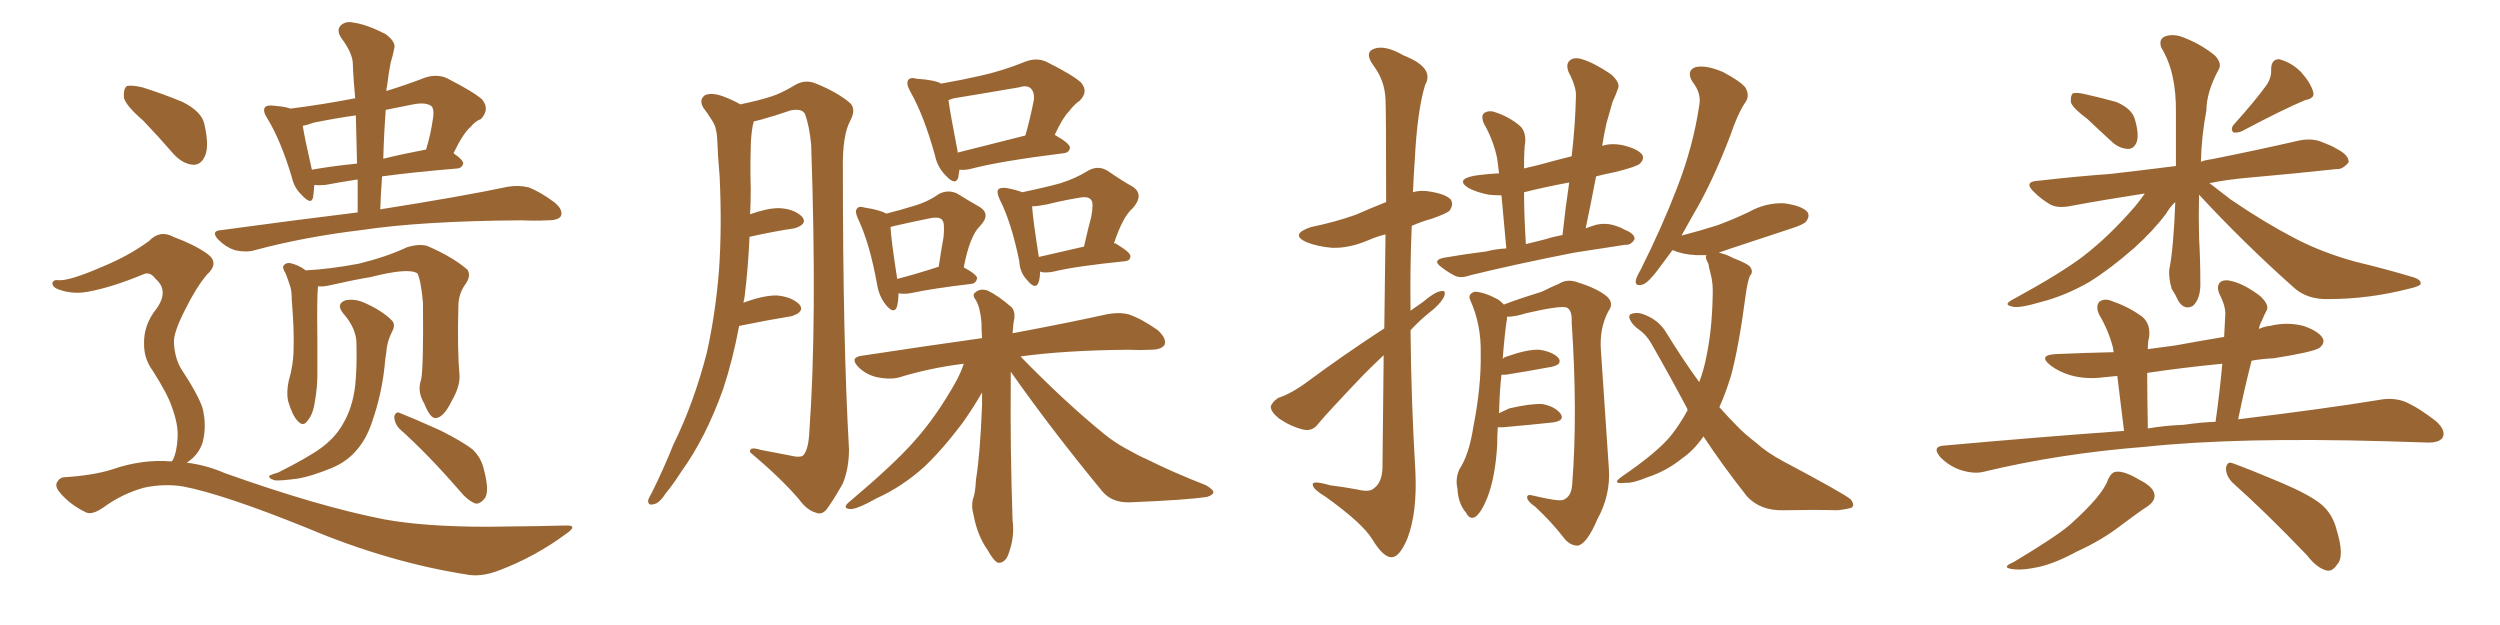 <svg xmlns="http://www.w3.org/2000/svg" xmlns:xlink="http://www.w3.org/1999/xlink" width="600" height="150"><path fill="#996633" padding="10" d="M85.84 50.98L85.84 50.98Q85.84 46.73 85.84 43.07L85.84 43.07Q81.15 43.80 78.08 44.38L78.08 44.38Q76.46 44.53 75.44 44.38L75.44 44.38Q75.29 46.29 75.15 47.31L75.15 47.31Q74.71 49.37 72.36 46.73L72.36 46.73Q70.61 45.12 70.02 42.48L70.02 42.48Q67.38 33.69 64.16 28.42L64.16 28.42Q62.99 26.66 63.57 25.78L63.57 25.78Q64.01 25.20 65.48 25.34L65.48 25.34Q68.70 25.63 69.73 26.07L69.73 26.07Q77.64 25.05 85.25 23.58L85.25 23.58Q84.81 19.19 84.67 15.09L84.67 15.09Q84.52 12.60 81.88 9.08L81.88 9.08Q80.71 7.18 81.74 6.15L81.74 6.15Q82.91 4.98 84.81 5.42L84.81 5.42Q88.04 5.86 92.58 8.20L92.58 8.20Q95.07 10.11 94.63 11.57L94.63 11.57Q94.34 13.18 93.75 15.09L93.75 15.09Q93.31 17.29 92.87 20.80L92.87 20.80Q92.72 21.24 92.72 21.83L92.72 21.83Q97.12 20.51 102.10 18.60L102.10 18.60Q104.88 17.72 107.23 18.75L107.23 18.75Q113.82 22.12 115.72 23.88L115.72 23.88Q117.63 26.22 115.43 28.56L115.43 28.56Q113.96 29.15 112.94 30.47L112.94 30.47Q111.18 31.93 108.84 36.77L108.84 36.77Q111.18 38.38 111.18 39.26L111.18 39.26Q110.89 40.28 109.86 40.43L109.86 40.43Q99.17 41.31 91.70 42.33L91.70 42.33Q91.41 46.14 91.26 50.24L91.26 50.24Q110.74 47.17 121.88 44.82L121.88 44.82Q124.51 44.38 126.86 44.97L126.86 44.97Q129.64 46.00 133.15 48.63L133.15 48.63Q135.21 50.39 134.62 51.86L134.62 51.86Q134.03 52.88 131.40 52.88L131.40 52.88Q128.47 53.03 125.24 52.88L125.24 52.88Q101.22 53.03 86.72 55.22L86.72 55.22Q73.10 56.84 61.08 60.06L61.08 60.06Q59.18 60.64 56.40 60.06L56.40 60.06Q54.20 59.33 52.44 57.57L52.44 57.57Q50.39 55.37 53.17 55.22L53.17 55.22Q70.31 52.88 85.84 50.98ZM85.69 39.26L85.69 39.26Q85.55 33.11 85.40 27.69L85.40 27.69Q80.27 28.42 75.29 29.44L75.29 29.44Q73.68 30.03 72.66 30.18L72.66 30.18Q73.10 33.11 74.85 40.72L74.85 40.72Q79.83 39.84 85.69 39.26ZM92.58 26.37L92.58 26.37Q92.14 32.23 91.99 38.09L91.99 38.09Q96.83 36.91 102.25 35.89L102.25 35.89Q103.42 32.23 104.00 27.83L104.00 27.83Q104.15 26.07 103.56 25.49L103.56 25.49Q102.25 24.46 99.17 25.05L99.17 25.05Q95.65 25.78 92.58 26.37ZM101.07 91.11L101.07 91.11Q101.66 88.18 101.51 72.66L101.51 72.66Q101.07 67.53 100.20 65.63L100.20 65.63L100.20 65.63Q98.14 64.16 88.92 66.50L88.92 66.50Q84.52 67.24 78.81 68.55L78.81 68.55Q77.34 68.85 76.32 68.70L76.32 68.70Q76.03 71.34 76.17 81.45L76.17 81.45Q76.17 85.69 76.17 89.79L76.17 89.79Q76.17 93.02 75.59 96.24L75.59 96.24Q75.15 99.46 73.83 100.93L73.83 100.93Q72.80 102.54 71.48 101.07L71.48 101.07Q70.17 99.76 69.14 96.24L69.14 96.24Q68.70 94.19 69.29 91.41L69.29 91.41Q70.46 87.45 70.46 83.50L70.46 83.50Q70.61 79.10 70.02 71.92L70.02 71.92Q70.02 69.58 69.58 68.55L69.58 68.55Q69.14 67.09 68.55 65.63L68.55 65.63Q67.82 64.45 67.97 63.87L67.97 63.87Q68.55 62.99 69.58 63.13L69.58 63.13Q71.63 63.57 73.39 64.89L73.39 64.89Q79.10 64.60 86.13 63.28L86.13 63.28Q92.72 61.67 97.71 59.33L97.71 59.33Q100.63 58.45 102.54 59.03L102.54 59.03Q108.69 61.67 112.21 64.75L112.21 64.75Q113.09 66.21 111.77 68.12L111.77 68.12Q110.01 70.46 110.01 73.54L110.01 73.54Q109.72 83.79 110.30 90.38L110.30 90.38L110.30 90.38Q110.30 93.02 108.40 96.24L108.40 96.24Q106.49 100.20 104.59 100.34L104.59 100.34Q103.27 100.49 101.81 96.83L101.81 96.83Q100.05 93.90 101.07 91.11ZM85.55 82.47L85.55 82.47Q85.55 78.81 82.32 75.15L82.32 75.15Q80.57 72.95 82.91 72.07L82.91 72.07Q85.11 71.63 87.45 72.66L87.45 72.66Q91.70 74.56 93.90 76.76L93.90 76.76Q94.92 77.64 94.34 79.10L94.34 79.10Q92.87 81.88 92.72 84.52L92.72 84.52Q92.43 86.13 92.29 88.04L92.29 88.04Q91.55 94.78 89.36 101.07L89.36 101.07Q87.89 105.62 85.25 108.40L85.25 108.40Q83.06 110.89 79.54 112.35L79.54 112.35Q74.85 114.26 71.63 114.84L71.63 114.84Q67.24 115.43 65.92 115.28L65.92 115.28Q64.16 114.70 64.75 114.11L64.75 114.11Q65.33 113.82 66.80 113.38L66.80 113.38Q73.83 109.86 77.05 107.52L77.05 107.52Q80.42 105.03 82.18 101.95L82.18 101.95Q84.67 97.85 85.25 92.43L85.25 92.43Q85.69 88.33 85.55 82.47ZM95.95 102.98L95.95 102.98Q94.63 101.66 94.63 99.90L94.63 99.90Q95.07 98.58 96.09 99.17L96.09 99.17Q99.46 100.49 105.62 103.27L105.62 103.27Q111.18 106.05 113.53 107.96L113.53 107.96Q115.58 110.01 116.16 112.79L116.16 112.79Q117.63 118.36 116.16 119.82L116.16 119.82Q115.14 121.00 114.11 120.85L114.11 120.85Q112.21 120.12 110.30 117.77L110.30 117.77Q102.54 108.84 95.95 102.98ZM34.42 29.00L34.42 29.00Q30.18 25.34 29.74 23.44L29.74 23.44Q29.59 21.24 30.47 20.65L30.47 20.65Q31.49 20.36 34.13 20.95L34.13 20.95Q39.26 22.56 43.80 24.46L43.80 24.46Q48.49 26.81 49.07 29.88L49.07 29.88Q50.24 35.01 49.22 37.35L49.22 37.35Q48.34 39.55 46.44 39.55L46.44 39.55Q43.95 39.40 41.75 37.06L41.75 37.06Q37.94 32.67 34.42 29.00ZM41.16 110.74L41.16 110.74L41.16 110.74Q41.31 110.60 41.46 110.45L41.46 110.45Q42.48 108.40 42.63 104.88L42.63 104.88Q42.77 101.81 41.31 97.85L41.31 97.85Q40.28 94.63 36.62 88.92L36.62 88.92Q34.57 86.13 34.57 82.62L34.57 82.62Q34.42 77.93 37.65 73.97L37.65 73.97Q40.58 69.73 37.35 66.94L37.35 66.94Q36.04 65.19 34.57 65.77L34.57 65.77Q26.81 68.99 21.09 70.02L21.09 70.02Q17.14 70.75 13.62 69.29L13.62 69.29Q12.45 68.70 12.60 67.82L12.60 67.82Q12.89 67.09 13.92 67.24L13.92 67.24Q16.55 67.53 24.90 63.87L24.90 63.87Q30.91 61.38 35.74 57.86L35.74 57.86Q38.38 55.08 41.60 56.84L41.60 56.84Q46.73 58.74 49.80 60.94L49.80 60.94Q52.73 63.13 49.66 65.92L49.66 65.92Q47.17 68.85 44.53 74.12L44.53 74.12Q41.60 79.83 41.75 82.18L41.75 82.18Q41.89 85.69 43.36 88.33L43.36 88.33Q47.61 94.78 48.63 98.00L48.63 98.00Q49.66 102.25 48.63 106.20L48.63 106.20Q47.61 109.28 44.82 111.04L44.82 111.04Q49.51 111.62 53.91 113.53L53.91 113.53Q76.46 121.58 92.29 124.66L92.29 124.66Q101.95 126.42 117.04 126.42L117.04 126.42Q131.10 126.27 135.64 126.12L135.64 126.12Q139.01 125.98 135.79 128.17L135.79 128.17Q128.47 133.59 119.97 136.82L119.97 136.82Q115.87 138.43 112.65 137.99L112.65 137.99Q93.46 135.06 73.68 126.71L73.68 126.71Q53.76 118.65 43.95 116.75L43.95 116.75Q39.40 116.02 34.57 117.04L34.57 117.04Q29.30 118.51 24.90 121.73L24.90 121.73Q21.97 123.78 20.51 122.90L20.51 122.90Q16.85 121.14 14.50 118.36L14.50 118.36Q13.18 116.89 13.62 115.87L13.62 115.87Q14.21 114.70 15.23 114.55L15.23 114.55Q22.41 114.11 26.95 112.65L26.95 112.65Q34.13 110.16 41.16 110.74ZM177.39 78.22L177.39 78.22Q175.93 86.13 173.58 93.31L173.58 93.31Q169.34 105.18 163.48 113.23L163.48 113.23Q161.72 116.02 159.81 118.36L159.81 118.36Q158.20 120.85 156.88 121.00L156.88 121.00Q155.42 121.44 155.57 119.97L155.57 119.97Q155.86 119.24 156.45 118.21L156.45 118.21Q159.23 112.65 161.57 106.79L161.57 106.79Q166.55 96.68 169.63 84.67L169.63 84.67Q171.68 75.59 172.56 64.89L172.56 64.89Q173.29 54.35 172.71 42.33L172.71 42.33Q172.27 37.35 172.12 33.25L172.12 33.25Q171.97 30.47 170.95 29.00L170.95 29.00Q169.78 27.10 168.75 25.78L168.75 25.78Q167.72 23.88 169.19 22.85L169.19 22.85Q170.80 22.12 173.58 23.14L173.58 23.14Q175.93 24.02 177.69 25.05L177.69 25.05Q182.52 24.02 185.16 23.14L185.16 23.14Q187.50 22.41 191.16 20.21L191.16 20.21Q193.51 19.04 195.85 20.07L195.85 20.07Q200.98 22.12 204.05 24.76L204.05 24.76Q205.52 26.22 204.05 29.00L204.05 29.00Q202.15 32.52 202.29 40.58L202.29 40.58Q202.29 82.18 203.76 107.81L203.76 107.81Q203.76 112.35 202.29 116.02L202.29 116.02Q199.80 120.41 198.34 122.31L198.34 122.31Q197.17 123.63 195.85 123.05L195.85 123.05Q193.65 122.46 191.75 119.82L191.75 119.82Q187.50 114.84 180.03 108.54L180.03 108.54Q179.74 107.08 182.52 107.96L182.52 107.96Q186.18 108.69 189.40 109.28L189.40 109.28Q192.33 110.01 192.92 109.13L192.92 109.13Q194.09 107.52 194.24 103.56L194.24 103.56Q196.14 77.49 194.68 34.72L194.68 34.72Q194.24 30.18 193.21 27.39L193.21 27.39Q192.48 25.93 189.70 26.51L189.70 26.51Q186.33 27.69 182.67 28.71L182.67 28.71Q181.49 29.00 180.91 29.15L180.91 29.15Q180.76 29.74 180.62 30.32L180.62 30.32Q180.18 32.96 180.18 35.60L180.18 35.60Q180.03 40.28 180.18 45.26L180.18 45.26Q180.18 48.19 180.03 51.42L180.03 51.42Q184.13 49.95 186.91 49.95L186.91 49.95Q190.58 50.10 192.48 52.00L192.48 52.00Q193.95 53.76 190.72 54.79L190.72 54.79Q185.74 55.52 179.88 56.84L179.88 56.84Q179.59 64.01 178.71 71.19L178.71 71.19Q178.56 72.07 178.42 72.66L178.42 72.66Q183.11 70.90 186.33 70.90L186.33 70.90Q189.99 71.19 191.89 73.10L191.89 73.10Q193.21 74.85 189.99 75.88L189.99 75.88Q184.57 76.76 177.39 78.22ZM215.63 70.46L215.63 70.46Q215.63 72.51 215.19 73.83L215.19 73.83Q214.45 75.44 212.55 73.10L212.55 73.10Q210.94 71.04 210.50 68.26L210.50 68.26Q208.74 58.45 205.96 52.59L205.96 52.59Q205.08 50.68 205.66 50.10L205.66 50.10Q206.10 49.37 207.42 49.80L207.42 49.80Q211.23 50.39 212.70 51.27L212.70 51.27Q216.21 50.39 218.99 49.51L218.99 49.51Q222.66 48.49 225.29 46.58L225.29 46.58Q227.49 45.41 229.69 46.44L229.69 46.44Q232.76 48.34 235.11 49.66L235.11 49.66Q237.89 51.42 235.25 54.20L235.25 54.20Q232.76 56.54 231.30 64.16L231.30 64.16Q234.52 65.92 234.52 66.80L234.52 66.80Q234.23 67.97 233.20 68.12L233.20 68.12Q223.39 69.29 218.85 70.31L218.85 70.31Q217.38 70.61 216.06 70.46L216.06 70.46Q215.77 70.31 215.63 70.46ZM215.33 66.94L215.33 66.94Q219.87 65.77 225.29 64.01L225.29 64.01Q225.88 60.06 226.46 56.84L226.46 56.84Q226.76 53.47 226.17 52.88L226.17 52.88Q225.59 51.86 222.95 52.44L222.95 52.44Q219.29 53.17 214.75 54.20L214.75 54.20Q214.16 54.35 213.72 54.49L213.72 54.49Q213.87 57.57 215.33 66.94ZM242.58 89.21L242.58 89.21Q242.58 90.82 242.58 92.29L242.58 92.29Q242.43 107.23 243.02 124.95L243.02 124.95Q243.60 129.05 241.85 133.45L241.85 133.45Q240.97 135.21 239.50 135.06L239.50 135.06Q238.48 134.62 237.01 131.98L237.01 131.98Q234.52 128.47 233.64 123.49L233.64 123.49Q233.06 121.58 233.50 119.82L233.50 119.82Q234.08 118.36 234.23 115.14L234.23 115.14Q235.25 108.84 235.69 97.27L235.69 97.27Q235.69 95.51 235.69 94.19L235.69 94.19Q233.79 97.56 231.01 101.51L231.01 101.51Q226.03 108.11 221.63 112.21L221.63 112.21Q216.36 116.89 210.50 119.53L210.50 119.53Q205.52 122.31 204.05 122.17L204.05 122.17Q201.86 122.02 204.05 120.26L204.05 120.26Q214.31 111.62 219.14 106.20L219.14 106.20Q224.85 99.90 229.69 91.11L229.69 91.11Q230.86 88.77 231.30 87.30L231.30 87.30Q222.95 88.33 215.48 90.67L215.48 90.67Q213.28 91.11 210.50 90.53L210.50 90.53Q207.86 89.94 205.96 88.04L205.96 88.04Q203.91 85.84 206.69 85.40L206.69 85.40Q222.07 83.06 235.69 81.15L235.69 81.15Q235.55 79.10 235.55 77.34L235.55 77.34Q235.25 73.83 234.23 72.07L234.23 72.07Q233.20 70.75 234.08 70.17L234.08 70.17Q235.25 69.14 237.01 69.73L237.01 69.73Q239.50 70.90 242.72 73.68L242.72 73.68Q243.60 74.56 243.46 76.32L243.46 76.32Q243.16 77.64 243.02 79.98L243.02 79.98Q257.08 77.34 265.58 75.44L265.58 75.44Q268.51 74.85 270.85 75.44L270.85 75.44Q273.93 76.46 277.88 79.25L277.88 79.25Q280.08 81.30 279.49 82.76L279.49 82.76Q278.76 83.94 276.12 83.94L276.12 83.94Q273.49 84.08 270.70 83.94L270.70 83.94Q255.47 84.08 244.92 85.55L244.92 85.55Q255.62 96.53 264.99 104.15L264.99 104.15Q267.33 106.05 269.97 107.52L269.97 107.52Q273.63 109.57 275.10 110.16L275.10 110.16Q281.54 113.38 289.45 116.46L289.45 116.46Q291.36 117.63 291.21 118.21L291.21 118.21Q291.06 118.80 289.75 119.24L289.75 119.24Q285.35 119.97 271.14 120.56L271.14 120.56Q266.89 120.70 264.55 117.92L264.55 117.92Q252.25 102.98 242.58 89.21ZM225.88 20.07L225.88 20.07Q230.86 19.19 235.40 18.16L235.40 18.16Q240.67 16.99 246.09 14.79L246.09 14.79Q248.73 13.77 251.07 14.79L251.07 14.79Q257.52 18.02 259.42 19.78L259.42 19.78Q261.33 21.97 259.13 24.17L259.13 24.17Q257.81 25.05 256.49 26.81L256.49 26.81Q255.03 28.27 253.13 32.37L253.13 32.37Q256.79 34.42 256.79 35.45L256.79 35.45Q256.64 36.62 255.32 36.77L255.32 36.77Q239.94 38.67 232.76 40.58L232.76 40.58Q231.30 40.87 230.27 40.72L230.27 40.72Q230.13 41.75 229.98 42.63L229.98 42.63Q229.25 44.68 226.90 42.04L226.90 42.04Q225 40.14 224.41 37.35L224.41 37.35Q221.78 27.83 218.55 22.12L218.55 22.12Q217.38 20.07 217.97 19.19L217.97 19.19Q218.55 18.46 220.02 18.90L220.02 18.90Q224.41 19.19 225.88 20.07ZM229.83 36.33L229.83 36.33Q229.83 36.47 229.83 36.62L229.83 36.62Q236.87 34.86 246.09 32.52L246.09 32.52Q247.27 28.42 248.14 23.88L248.14 23.88Q248.29 22.12 247.41 21.24L247.41 21.24Q246.53 20.36 244.63 20.95L244.63 20.95Q237.01 22.27 228.96 23.58L228.96 23.58Q228.08 23.88 227.64 24.02L227.64 24.02Q228.08 27.39 229.83 36.33ZM249.61 65.19L249.61 65.19Q249.61 66.94 249.17 67.97L249.17 67.97Q248.44 69.58 246.53 67.24L246.53 67.24Q244.78 65.48 244.63 62.70L244.63 62.70Q242.72 53.32 239.94 47.90L239.94 47.90Q239.06 46.00 239.65 45.41L239.65 45.41Q240.09 44.97 241.55 45.12L241.55 45.12Q243.90 45.56 245.36 46.14L245.36 46.14Q250.93 44.97 254.59 43.95L254.59 43.95Q258.25 42.77 261.04 41.02L261.04 41.02Q263.53 39.55 265.87 41.02L265.87 41.02Q269.24 43.36 271.88 44.82L271.88 44.82Q274.66 46.73 271.88 49.95L271.88 49.95Q269.53 51.86 267.33 58.45L267.33 58.45Q267.63 58.30 267.77 58.45L267.77 58.45Q271.44 60.64 271.29 61.52L271.29 61.52Q271.29 62.55 269.97 62.70L269.97 62.70Q258.25 63.87 252.83 65.19L252.83 65.19Q251.37 65.48 250.05 65.33L250.05 65.33Q249.76 65.19 249.61 65.19ZM249.32 61.67L249.32 61.67L249.32 61.67Q254.30 60.50 260.16 59.18L260.16 59.18Q261.04 55.22 261.91 52.00L261.91 52.00Q262.50 48.63 261.91 48.05L261.91 48.05Q261.33 47.02 258.98 47.46L258.98 47.46Q255.32 48.05 251.22 49.07L251.22 49.07Q249.02 49.51 247.71 49.51L247.71 49.51Q247.85 52.29 249.32 61.67ZM332.23 78.81L332.23 78.81Q332.37 65.92 332.52 56.25L332.52 56.25Q330.18 56.84 328.27 57.71L328.27 57.71Q323.73 59.62 319.63 59.47L319.63 59.47Q316.26 59.18 313.62 58.15L313.62 58.15Q309.38 56.25 314.65 54.49L314.65 54.49Q320.36 53.32 325.34 51.56L325.34 51.56Q329.00 49.95 332.67 48.49L332.67 48.49Q332.67 26.51 332.52 23.88L332.52 23.88Q332.37 19.34 329.59 15.67L329.59 15.67Q327.39 12.60 329.74 11.72L329.74 11.72Q332.37 10.69 336.91 13.33L336.91 13.33Q344.38 16.26 342.04 20.36L342.04 20.36Q340.14 26.51 339.55 38.38L339.55 38.38Q339.26 42.19 339.11 46.14L339.11 46.14Q340.43 45.70 342.33 45.85L342.33 45.85Q346.88 46.44 348.19 47.90L348.19 47.90Q348.93 49.07 347.90 50.54L347.90 50.54Q347.46 51.12 343.80 52.44L343.80 52.44Q341.16 53.17 338.82 54.20L338.82 54.20Q338.38 64.31 338.53 74.56L338.53 74.56Q339.99 73.54 341.46 72.51L341.46 72.51Q344.38 70.02 345.85 69.87L345.85 69.87Q347.31 69.58 346.44 71.48L346.44 71.48Q345.41 73.24 343.07 75L343.07 75Q340.72 76.90 338.53 79.25L338.53 79.25Q338.67 96.09 339.70 113.23L339.70 113.23Q340.14 123.05 337.79 129.20L337.79 129.20Q335.89 133.74 333.98 133.74L333.98 133.74Q331.93 133.74 329.30 129.35L329.30 129.35Q326.95 125.54 318.16 119.24L318.16 119.24Q315.23 117.48 315.09 116.46L315.09 116.46Q314.65 115.14 319.19 116.46L319.19 116.46Q322.56 116.89 325.78 117.48L325.78 117.48Q328.71 118.21 329.74 117.19L329.74 117.19Q331.64 115.87 331.79 112.35L331.79 112.35Q331.93 97.27 332.08 85.25L332.08 85.25Q329.59 87.60 327.25 89.94L327.25 89.94Q318.60 99.02 316.41 101.66L316.41 101.66Q315.09 103.56 312.89 103.13L312.89 103.13Q309.81 102.39 307.03 100.49L307.03 100.49Q304.98 98.88 304.98 97.56L304.98 97.56Q305.27 96.53 306.74 95.51L306.74 95.51Q309.96 94.48 314.06 91.41L314.06 91.41Q322.56 85.11 332.23 78.81ZM361.52 59.62L361.52 59.62Q360.79 51.86 360.35 46.88L360.35 46.88Q358.74 46.88 357.28 46.73L357.28 46.73Q354.35 46.14 352.44 45.12L352.44 45.12Q349.22 43.07 353.76 42.19L353.76 42.19Q356.69 41.75 359.77 41.60L359.77 41.60Q359.47 39.11 359.33 38.09L359.33 38.09Q358.45 33.69 356.10 29.59L356.10 29.59Q355.37 27.69 356.25 27.10L356.25 27.10Q357.42 26.37 358.89 26.95L358.89 26.95Q362.11 27.98 364.75 30.18L364.75 30.18Q366.21 31.49 366.06 34.13L366.06 34.13Q365.77 35.45 365.77 40.43L365.77 40.43Q367.53 39.99 369.43 39.55L369.43 39.55Q373.10 38.53 377.20 37.50L377.20 37.50Q378.08 29.88 378.22 23.14L378.22 23.14Q378.37 20.95 376.46 17.29L376.46 17.29Q375.73 15.38 376.76 14.50L376.76 14.50Q377.78 13.62 379.69 14.21L379.69 14.21Q382.62 15.09 386.72 17.87L386.72 17.87Q388.92 19.92 388.33 21.24L388.33 21.24Q387.89 22.56 387.01 24.46L387.01 24.46Q386.43 26.51 385.55 29.59L385.55 29.59Q384.96 32.23 384.52 35.01L384.52 35.01Q386.72 34.28 389.50 34.86L389.50 34.86Q393.16 35.74 394.19 37.21L394.19 37.21Q394.63 38.23 393.60 39.26L393.60 39.26Q392.87 39.99 387.60 41.31L387.60 41.31Q385.25 41.75 383.06 42.33L383.06 42.33Q381.88 48.49 380.57 54.79L380.57 54.79Q381.74 54.35 383.20 53.91L383.20 53.91Q385.40 53.47 387.30 54.05L387.30 54.05Q389.21 54.64 389.79 55.08L389.79 55.08Q392.43 56.10 392.29 57.42L392.29 57.42Q391.41 58.89 390.09 58.74L390.09 58.74Q384.52 59.62 377.78 60.64L377.78 60.64Q363.57 63.43 352.88 66.06L352.88 66.06Q350.39 66.94 348.93 66.06L348.93 66.06Q347.31 65.19 346.00 64.16L346.00 64.16Q343.51 62.40 346.73 61.82L346.73 61.82Q351.86 60.94 356.69 60.35L356.69 60.35Q358.89 59.77 361.52 59.62ZM370.90 57.42L370.90 57.42Q372.66 56.84 375 56.40L375 56.40Q375.73 49.66 376.61 43.80L376.61 43.80Q371.04 44.82 365.77 46.14L365.77 46.14Q365.77 51.42 366.21 58.59L366.21 58.59Q368.55 58.01 370.90 57.42ZM359.47 102.54L359.47 102.54Q359.33 104.44 359.33 106.79L359.33 106.79Q358.89 114.40 356.98 119.38L356.98 119.38Q355.52 123.05 354.05 124.07L354.05 124.07Q352.73 124.80 351.86 123.05L351.86 123.05Q349.95 120.85 349.80 117.33L349.80 117.33Q349.22 114.99 350.24 112.65L350.24 112.65Q352.59 109.13 353.61 102.39L353.61 102.39Q355.52 92.72 355.37 84.81L355.37 84.81Q355.52 77.93 352.88 72.07L352.88 72.07Q352.15 70.61 353.91 70.02L353.91 70.02Q356.10 70.02 359.62 71.92L359.62 71.92Q360.35 72.51 360.94 73.10L360.94 73.10Q363.87 71.92 370.02 70.02L370.02 70.02Q372.66 68.70 374.12 68.12L374.12 68.12Q376.17 66.80 378.81 67.82L378.81 67.82Q383.50 69.29 385.69 71.19L385.69 71.19Q387.45 72.80 385.99 74.71L385.99 74.71Q383.79 78.96 384.23 84.23L384.23 84.23Q385.11 97.85 386.13 112.50L386.13 112.50Q386.57 118.80 383.35 124.66L383.35 124.66Q380.86 130.52 378.66 130.96L378.66 130.96Q376.76 130.96 375.29 129.05L375.29 129.05Q372.36 125.24 368.41 121.58L368.41 121.58Q366.65 120.41 366.50 119.38L366.50 119.38Q366.50 118.51 367.97 118.95L367.97 118.95Q374.12 120.41 375.15 119.97L375.15 119.97Q377.20 119.24 377.34 116.02L377.34 116.02Q378.66 99.02 377.20 77.34L377.20 77.34Q377.34 74.41 376.03 73.83L376.03 73.83Q374.71 73.24 366.36 75.15L366.36 75.15Q363.57 76.03 361.67 76.03L361.67 76.03Q361.67 76.17 361.67 76.61L361.67 76.61Q361.23 78.96 360.64 86.13L360.64 86.13Q361.08 85.69 361.67 85.55L361.67 85.55Q366.65 83.79 369.43 83.94L369.43 83.94Q372.51 84.38 373.97 85.84L373.97 85.84Q375.15 87.45 372.36 88.04L372.36 88.04Q367.68 88.92 361.38 89.94L361.38 89.94Q360.79 89.94 360.35 89.94L360.35 89.94Q359.91 93.75 359.77 99.17L359.77 99.17Q360.94 98.58 362.26 98.00L362.26 98.00Q367.38 96.83 370.17 96.97L370.17 96.97Q373.24 97.56 374.56 99.32L374.56 99.32Q375.59 100.93 372.80 101.37L372.80 101.37Q367.53 101.95 360.79 102.54L360.79 102.54Q360.06 102.54 359.47 102.54ZM408.84 104.74L408.84 104.74L408.84 104.74Q406.49 108.11 403.71 110.01L403.71 110.01Q399.90 113.09 395.36 114.55L395.36 114.55Q391.85 116.02 390.09 115.87L390.09 115.87Q386.57 116.31 389.21 114.40L389.21 114.40Q398.00 108.40 401.22 104.30L401.22 104.30Q403.27 101.66 405.03 98.44L405.03 98.44Q404.88 97.85 404.74 97.71L404.74 97.71Q400.78 90.23 396.24 82.32L396.24 82.32Q395.07 80.27 393.16 78.96L393.16 78.96Q392.14 78.22 391.55 77.34L391.55 77.34Q390.67 76.03 391.26 75.44L391.26 75.44Q392.58 74.85 394.04 75.29L394.04 75.29Q398.00 76.61 399.90 79.83L399.90 79.83Q403.86 86.28 407.81 91.70L407.81 91.70Q408.98 88.62 409.57 85.40L409.57 85.40Q410.89 79.10 411.04 71.04L411.04 71.04Q411.18 68.12 410.60 65.92L410.60 65.92Q410.16 64.31 410.01 63.28L410.01 63.28Q409.13 61.82 409.57 61.23L409.57 61.23Q408.11 61.23 407.08 61.23L407.08 61.23Q403.86 61.08 401.51 60.06L401.51 60.06Q401.51 60.06 401.37 60.06L401.37 60.06Q399.76 62.26 398.44 64.01L398.44 64.01Q395.80 67.68 394.34 68.26L394.34 68.26Q392.43 68.85 392.58 67.38L392.58 67.38Q392.72 66.50 393.75 64.75L393.75 64.75Q399.02 54.20 402.54 44.97L402.54 44.97Q406.35 35.16 407.81 25.34L407.81 25.34Q408.40 22.41 406.20 19.63L406.20 19.63Q404.59 16.99 406.93 16.11L406.93 16.11Q409.42 15.53 413.53 17.29L413.53 17.29Q417.92 19.63 418.95 21.09L418.95 21.09Q419.97 23.00 418.95 24.46L418.95 24.46Q417.04 27.25 415.28 32.52L415.28 32.52Q410.89 43.95 406.35 51.56L406.35 51.56Q404.88 54.20 403.56 56.54L403.56 56.54Q408.11 55.37 412.21 54.05L412.21 54.05Q416.16 52.59 419.82 50.83L419.82 50.83Q423.78 48.63 428.17 48.78L428.17 48.78Q432.42 49.37 433.74 50.83L433.74 50.83Q434.47 51.86 433.45 53.17L433.45 53.17Q432.86 53.91 429.64 54.93L429.64 54.93Q422.46 57.28 415.43 59.62L415.43 59.62Q413.82 60.21 412.50 60.64L412.50 60.64Q414.11 60.94 416.02 61.96L416.02 61.96Q419.53 63.28 420.12 64.16L420.12 64.16Q420.85 65.33 419.97 66.21L419.97 66.21Q419.38 67.68 418.95 70.90L418.95 70.90Q417.33 83.20 415.43 90.23L415.43 90.23Q414.11 94.48 412.65 97.71L412.65 97.71Q414.84 100.20 416.75 102.10L416.75 102.10Q418.51 104.00 421.58 106.35L421.58 106.35Q423.93 108.54 428.03 110.74L428.03 110.74Q442.38 118.36 444.14 119.82L444.14 119.82Q445.31 121.29 444.29 121.88L444.29 121.88Q442.68 122.31 440.92 122.46L440.92 122.46Q435.50 122.31 428.03 122.46L428.03 122.46Q422.46 122.61 419.24 119.09L419.24 119.09Q412.94 111.04 408.84 104.74ZM500.98 28.56L500.98 28.56Q497.61 26.07 497.02 24.61L497.02 24.61Q496.88 23.00 497.46 22.41L497.46 22.41Q498.34 22.12 500.24 22.56L500.24 22.56Q504.20 23.44 507.86 24.46L507.86 24.46Q511.38 25.93 512.26 28.27L512.26 28.27Q513.43 32.08 512.84 33.98L512.84 33.98Q512.26 35.60 510.94 35.74L510.94 35.74Q508.89 35.74 507.13 34.28L507.13 34.28Q503.76 31.20 500.98 28.56ZM543.90 20.51L543.90 20.51Q545.21 18.60 545.07 16.70L545.07 16.70Q545.07 14.21 546.97 14.21L546.97 14.21Q549.90 14.94 552.25 17.29L552.25 17.29Q554.59 19.92 555.18 22.12L555.18 22.12Q555.62 23.58 553.27 24.02L553.27 24.02Q548.29 26.07 538.04 31.49L538.04 31.49Q537.01 31.93 535.99 31.79L535.99 31.79Q535.25 30.91 536.13 29.88L536.13 29.88Q541.26 24.17 543.90 20.51ZM527.78 46.73L527.78 46.73Q527.64 51.86 527.78 57.13L527.78 57.13Q528.08 62.26 528.08 67.68L528.08 67.68Q528.22 71.63 526.32 73.39L526.32 73.39Q524.27 74.56 522.80 72.22L522.80 72.22Q522.07 70.61 521.19 69.29L521.19 69.29Q520.46 66.65 520.61 64.75L520.61 64.75Q521.63 59.91 522.07 48.49L522.07 48.49Q520.90 49.51 519.87 51.27L519.87 51.27Q516.80 55.37 512.26 59.47L512.26 59.47Q506.40 64.60 501.42 67.68L501.42 67.68Q495.56 71.04 489.70 72.51L489.70 72.51Q484.28 74.12 482.81 73.54L482.81 73.54Q480.62 73.10 483.25 71.78L483.25 71.78Q494.53 65.63 499.95 61.52L499.95 61.52Q506.40 56.54 512.55 49.37L512.55 49.37Q513.87 47.75 514.75 46.44L514.75 46.44Q505.22 47.90 497.31 49.37L497.31 49.37Q493.95 50.10 492.04 49.07L492.04 49.07Q489.84 47.75 488.38 46.29L488.38 46.29Q485.30 43.51 489.40 43.36L489.40 43.36Q498.34 42.33 506.40 41.75L506.40 41.75Q514.16 40.87 522.22 39.84L522.22 39.84Q522.22 33.84 522.22 27.10L522.22 27.10Q522.36 17.29 518.70 11.43L518.70 11.43Q517.97 9.23 519.87 8.64L519.87 8.64Q521.92 8.06 524.27 9.08L524.27 9.08Q528.37 10.69 531.59 13.33L531.59 13.33Q533.35 15.23 532.47 16.70L532.47 16.70Q529.54 22.12 529.54 26.51L529.54 26.51Q528.37 32.52 528.22 38.82L528.22 38.82Q529.39 38.38 530.71 38.23L530.71 38.23Q541.70 36.04 551.95 33.69L551.95 33.69Q555.03 33.11 557.37 34.13L557.37 34.13Q559.72 35.01 560.60 35.60L560.60 35.60Q563.82 37.21 563.67 38.96L563.67 38.96Q562.21 40.72 560.74 40.58L560.74 40.58Q551.37 41.60 539.79 42.63L539.79 42.63Q534.67 43.07 530.27 43.95L530.27 43.95Q532.32 45.56 535.40 47.90L535.40 47.90Q543.31 53.32 550.93 57.28L550.93 57.28Q557.37 60.64 565.43 62.84L565.43 62.84Q572.75 64.60 579.05 66.50L579.05 66.50Q581.10 67.09 580.96 68.12L580.96 68.12Q580.81 68.70 578.17 69.29L578.17 69.29Q568.51 71.78 558.84 71.78L558.84 71.78Q553.56 71.92 550.34 68.85L550.34 68.85Q538.48 58.30 527.78 46.73ZM509.77 103.42L509.77 103.42Q508.74 95.07 508.15 90.23L508.15 90.23Q506.54 90.38 505.08 90.53L505.08 90.53Q500.68 91.11 497.02 90.09L497.02 90.09Q494.09 89.21 492.19 87.74L492.19 87.74Q488.82 85.11 493.80 84.96L493.80 84.96Q500.68 84.67 507.28 84.52L507.28 84.52Q507.13 83.94 507.13 83.50L507.13 83.50Q506.10 79.39 503.76 75.44L503.76 75.44Q502.88 73.39 503.91 72.36L503.91 72.36Q505.22 71.48 507.13 72.36L507.13 72.36Q510.94 73.68 514.16 76.03L514.16 76.03Q516.21 77.78 515.77 81.01L515.77 81.01Q515.48 81.88 515.48 83.79L515.48 83.79Q518.85 83.35 522.07 82.91L522.07 82.91Q527.64 81.88 533.79 80.86L533.79 80.86Q533.94 77.93 534.08 75.29L534.08 75.29Q534.08 73.24 532.62 70.46L532.62 70.46Q531.88 68.55 532.91 67.68L532.91 67.68Q533.94 66.94 535.84 67.53L535.84 67.53Q538.77 68.26 542.43 71.04L542.43 71.04Q544.63 73.10 544.04 74.41L544.04 74.41Q543.46 75.44 542.87 76.90L542.87 76.90Q542.29 77.93 542.14 78.96L542.14 78.96Q543.31 78.37 544.78 78.22L544.78 78.22Q548.88 77.20 552.83 78.22L552.83 78.22Q556.64 79.54 557.52 81.30L557.52 81.30Q557.96 82.47 556.64 83.50L556.64 83.50Q555.03 84.52 545.65 85.99L545.65 85.99Q542.72 86.13 540.38 86.57L540.38 86.57Q538.62 93.46 537.16 100.63L537.16 100.63Q557.81 98.14 571.14 95.95L571.14 95.95Q574.37 95.36 577.15 96.39L577.15 96.39Q580.52 97.85 584.62 101.07L584.62 101.07Q587.11 103.27 586.23 105.03L586.23 105.03Q585.35 106.35 582.28 106.20L582.28 106.20Q577.88 106.05 572.90 105.91L572.90 105.91Q536.87 104.88 514.89 107.23L514.89 107.23Q494.24 108.84 476.07 113.23L476.07 113.23Q473.73 113.82 470.51 112.79L470.51 112.79Q467.87 111.91 465.67 109.72L465.67 109.72Q463.48 107.08 466.70 106.93L466.70 106.93Q489.40 104.88 509.77 103.42ZM524.12 101.95L524.12 101.95Q528.08 101.37 531.74 101.22L531.74 101.22Q532.76 93.90 533.35 87.30L533.35 87.30Q524.12 88.18 515.33 89.50L515.33 89.50Q515.33 94.92 515.48 102.83L515.48 102.83Q519.73 102.10 524.12 101.95ZM505.96 114.99L505.96 114.99Q506.84 113.23 507.86 113.23L507.86 113.23Q509.77 112.94 513.43 115.14L513.43 115.14Q516.94 116.89 517.09 118.80L517.09 118.80Q517.24 120.26 515.33 121.58L515.33 121.58Q513.28 122.90 509.18 125.98L509.18 125.98Q504.49 129.64 498.34 132.42L498.34 132.42Q493.21 135.21 489.26 136.08L489.26 136.08Q485.74 136.82 483.84 136.67L483.84 136.67Q479.74 136.38 483.25 134.91L483.25 134.91Q493.51 128.76 496.73 125.98L496.73 125.98Q500.68 122.46 503.03 119.68L503.03 119.68Q505.37 116.89 505.96 114.99ZM535.84 115.87L535.84 115.87L535.84 115.87Q534.23 114.26 534.23 112.35L534.23 112.35Q534.52 110.60 535.84 111.18L535.84 111.18Q539.94 112.65 547.56 115.87L547.56 115.87Q554.44 118.80 557.23 121.14L557.23 121.14Q559.86 123.49 560.74 127.00L560.74 127.00Q562.79 133.59 560.89 135.50L560.89 135.50Q559.86 137.11 558.54 136.96L558.54 136.96Q556.05 136.38 553.71 133.30L553.71 133.30Q543.90 123.05 535.84 115.87Z"/></svg>